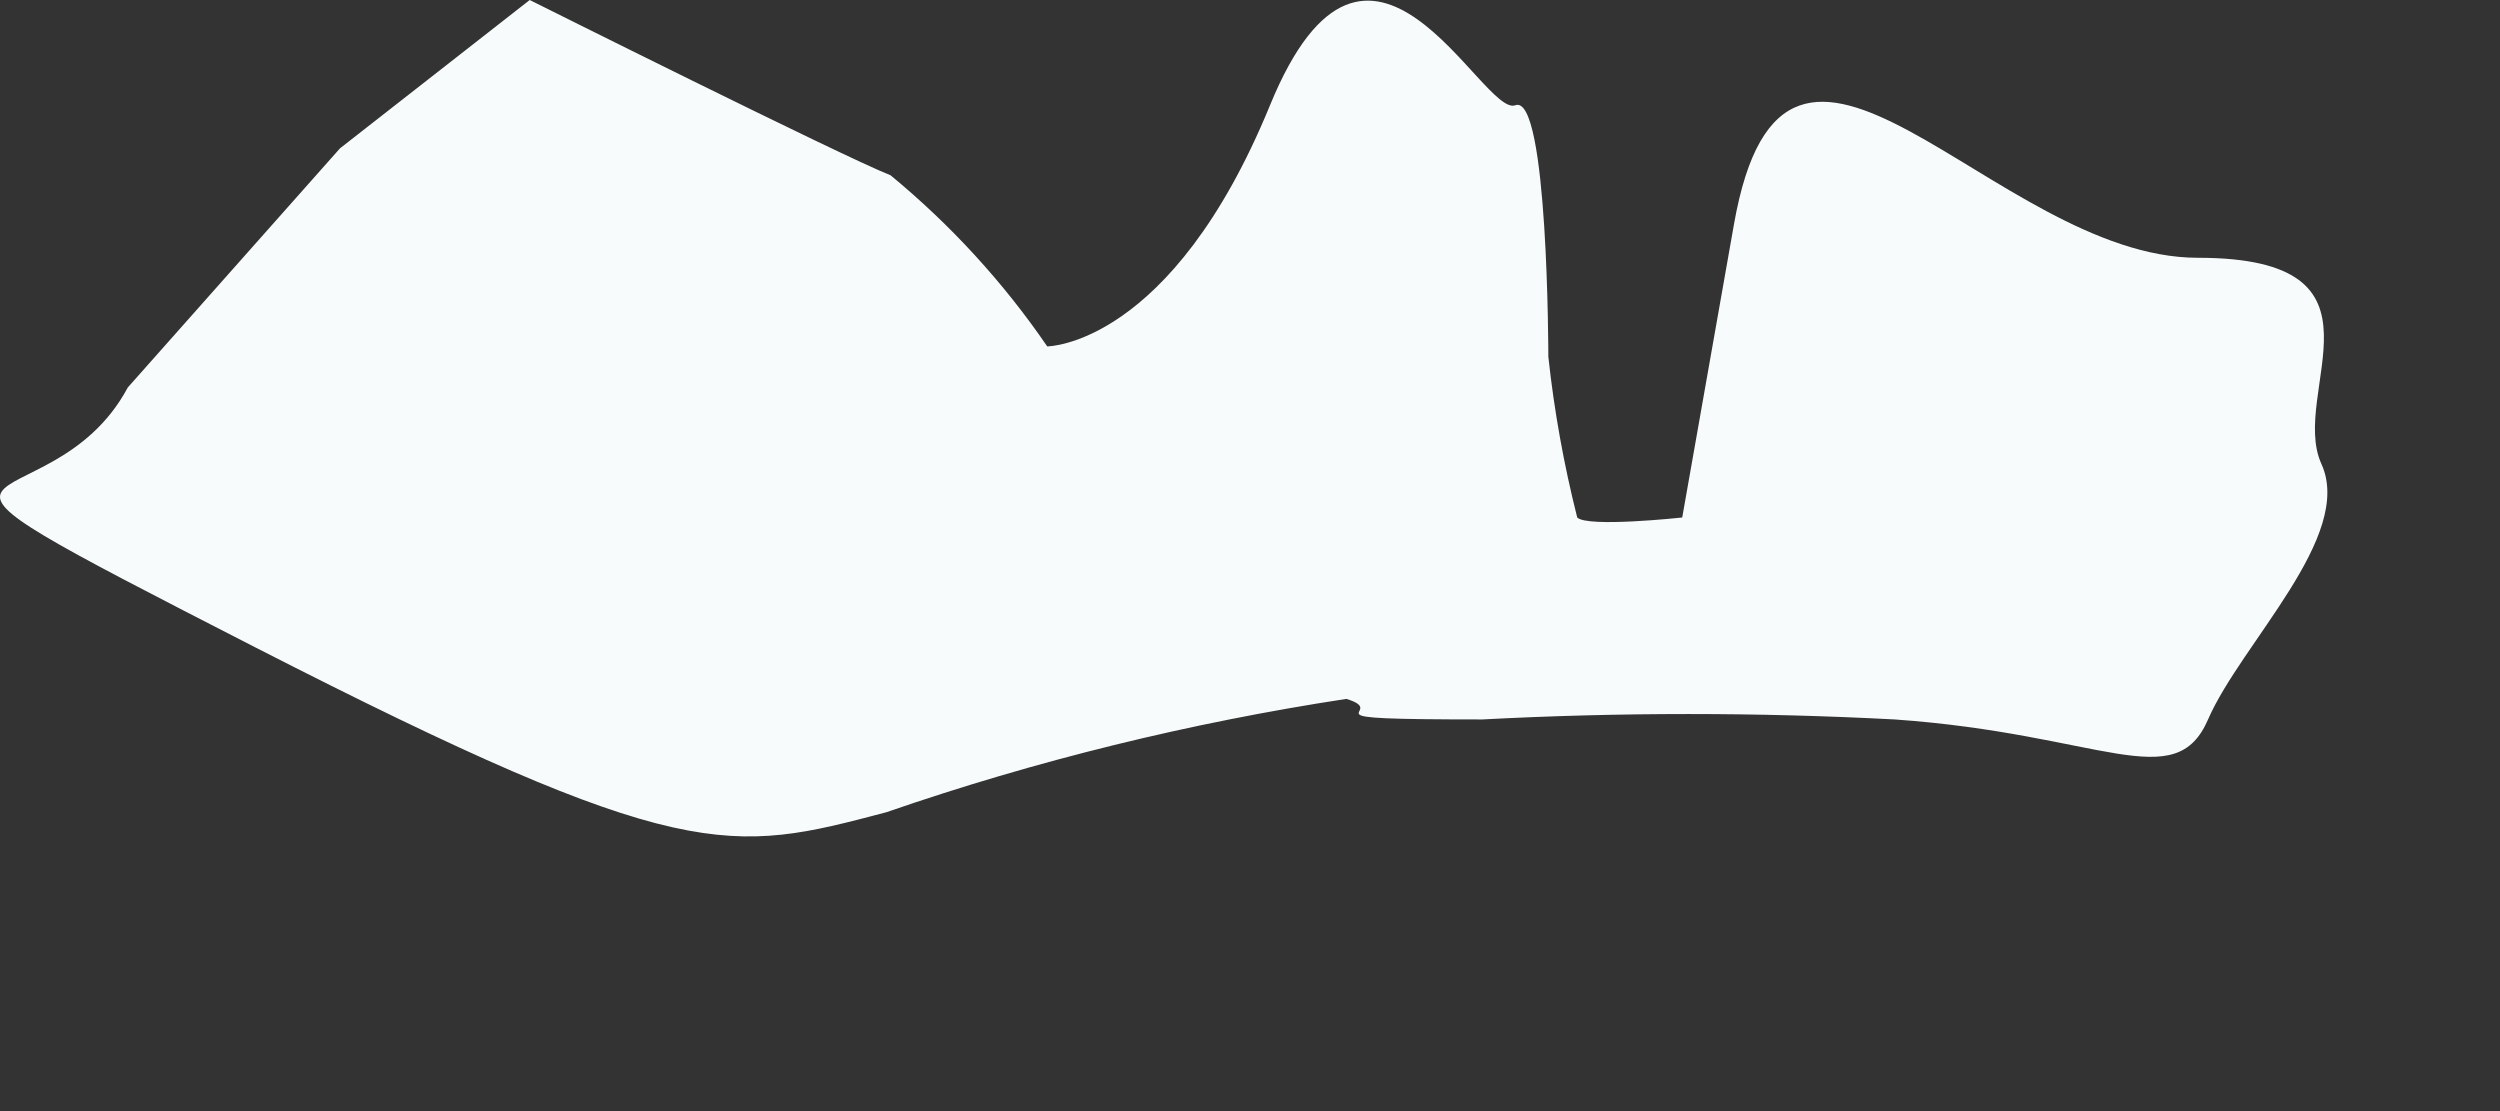 <?xml version="1.0" encoding="utf-8"?>
<svg xmlns="http://www.w3.org/2000/svg" fill="none" height="100%" overflow="visible" preserveAspectRatio="none" style="display: block;" viewBox="0 0 9 4" width="100%">
<rect x="0" y="0" width="9" height="4" fill="#333333" stroke="none"/>
<path d="M0.46 1.395C0.17 1.937 -0.616 1.544 0.92 2.331C2.457 3.117 2.627 3.073 3.191 2.924C3.729 2.738 4.284 2.602 4.847 2.516C5.017 2.568 4.639 2.59 5.336 2.59C5.831 2.564 6.326 2.564 6.821 2.59C7.563 2.642 7.83 2.865 7.949 2.59C8.068 2.316 8.476 1.93 8.357 1.67C8.239 1.41 8.647 0.928 7.912 0.928C7.177 0.928 6.428 -0.252 6.242 0.809L6.056 1.863C6.056 1.863 5.715 1.9 5.678 1.863C5.63 1.673 5.595 1.479 5.574 1.284C5.574 1.284 5.574 0.334 5.455 0.379C5.336 0.423 4.928 -0.49 4.572 0.379C4.216 1.247 3.77 1.247 3.77 1.247C3.612 1.016 3.422 0.809 3.206 0.631C3.035 0.564 1.907 0 1.907 0L1.224 0.534L0.46 1.395Z" fill="#F7FBFC" id="Vector"/>
</svg>